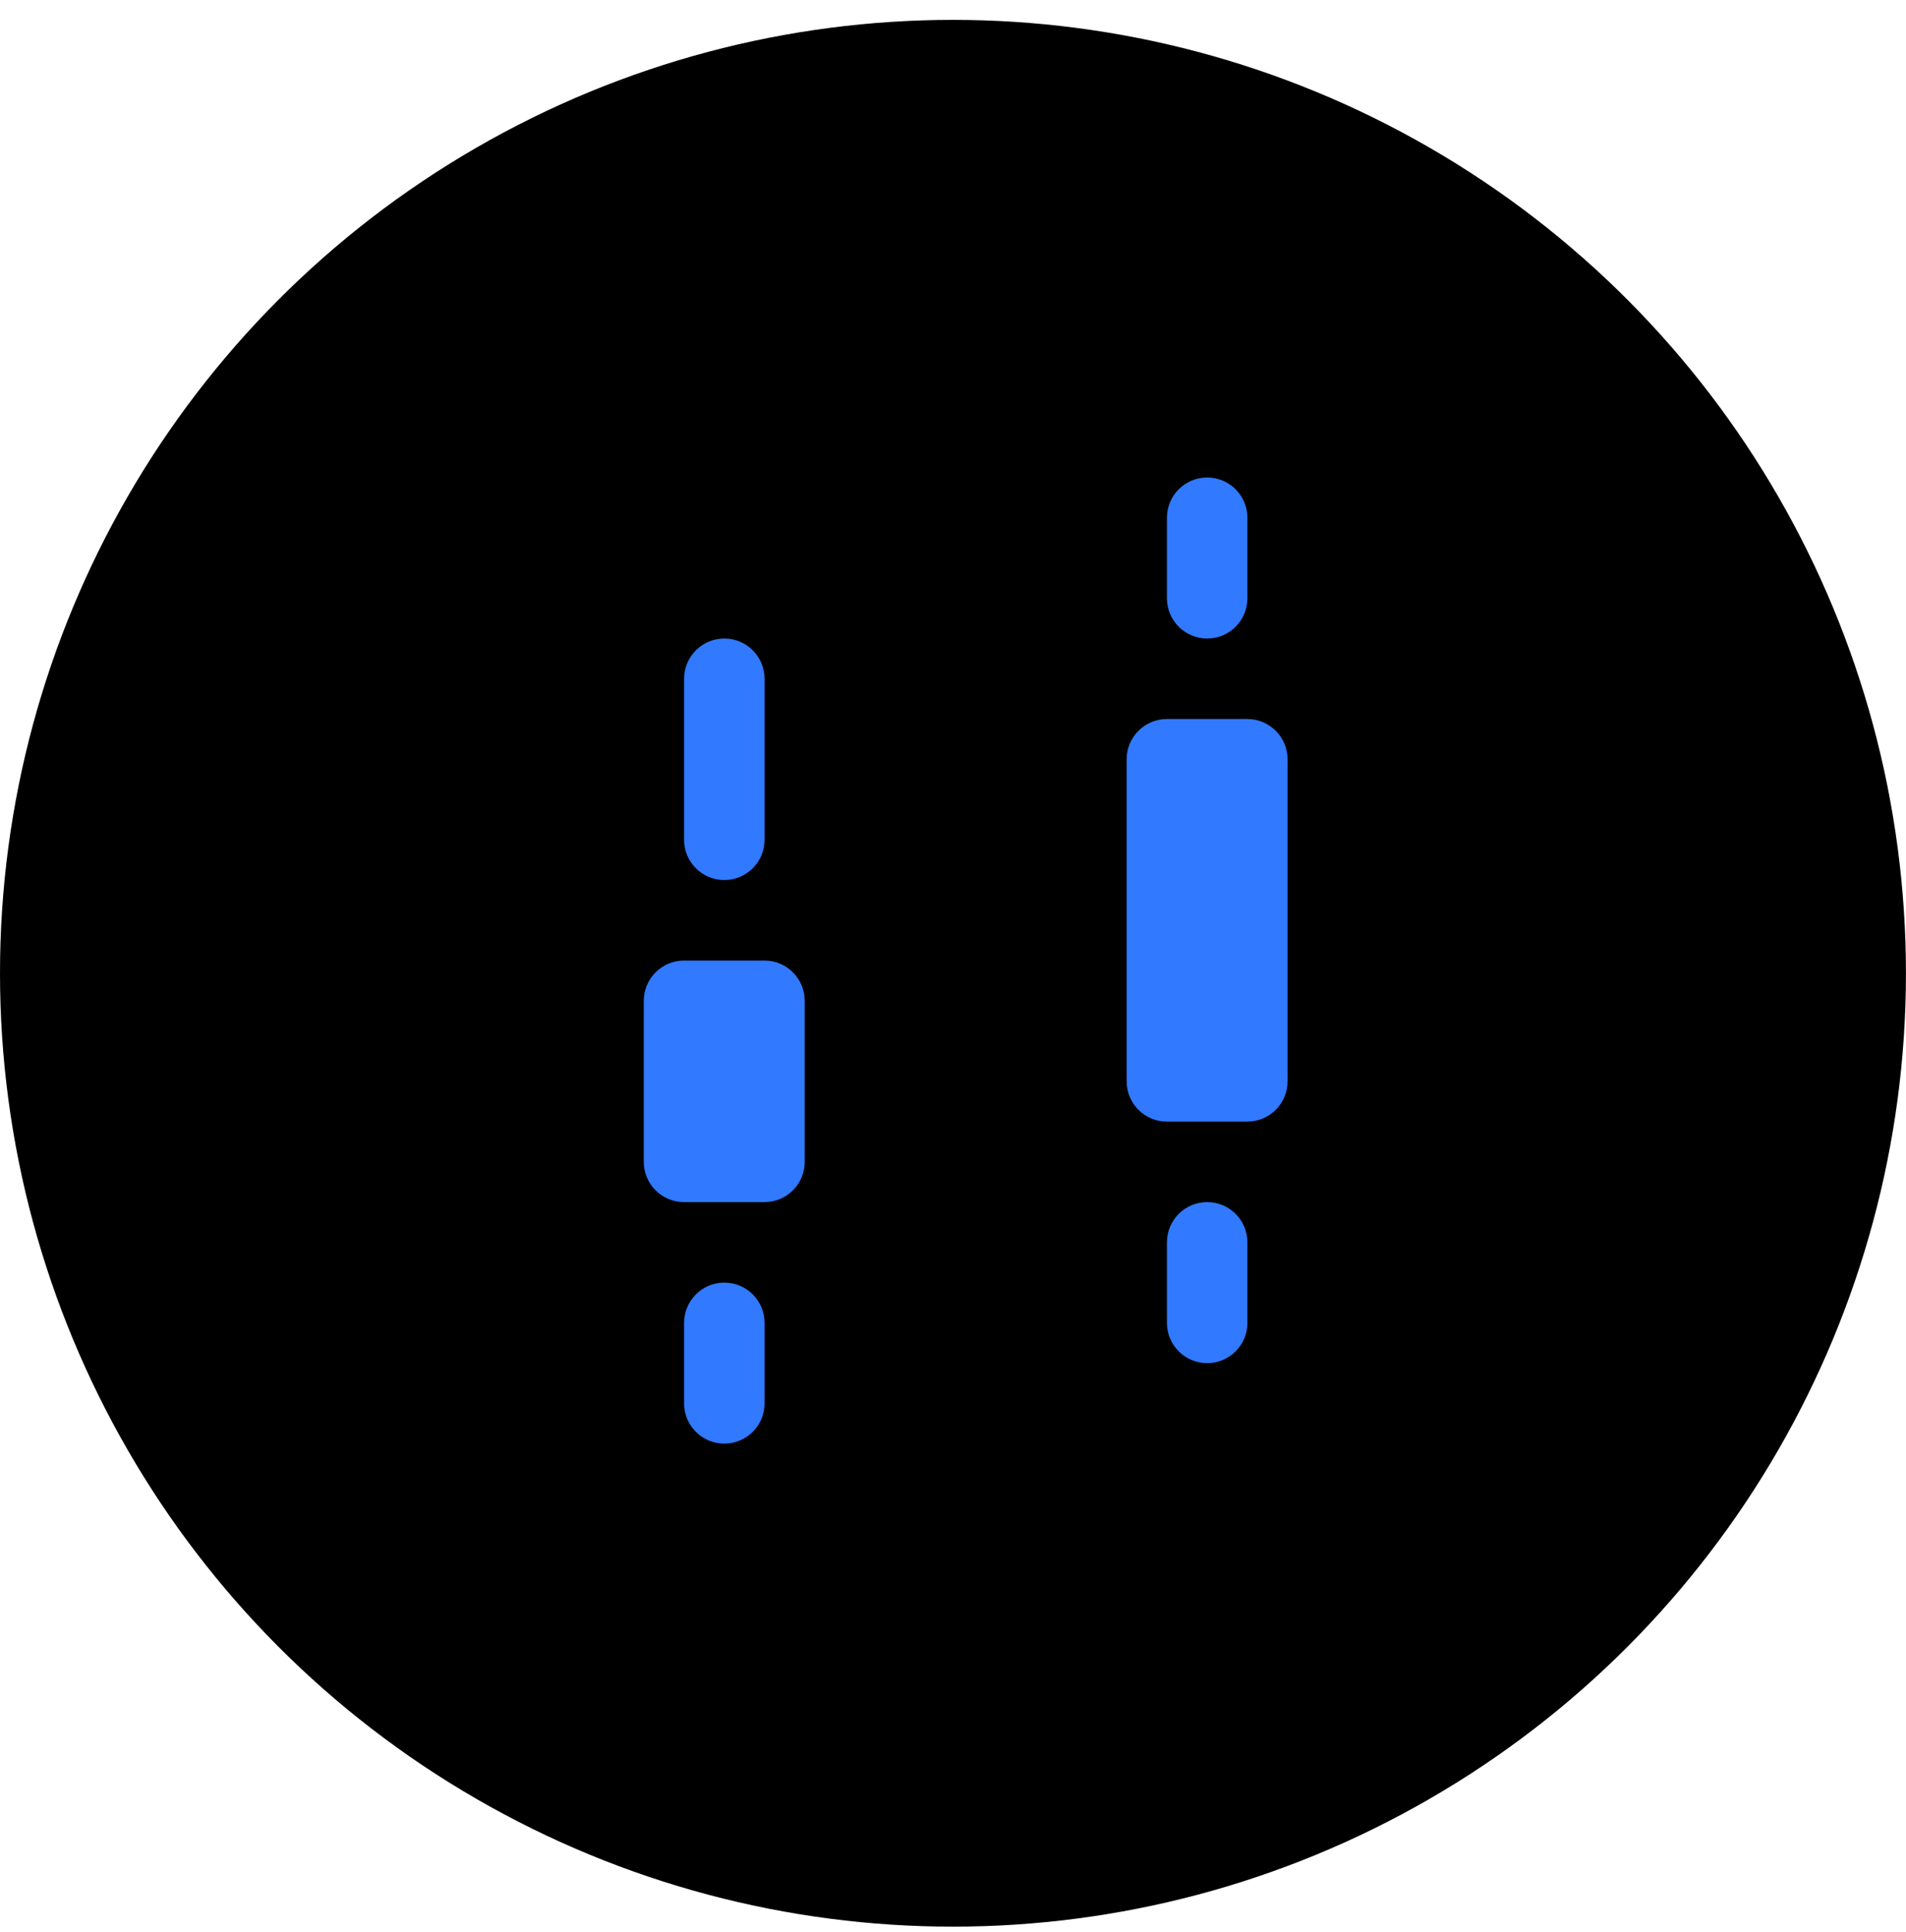 <svg width="75" height="76" viewBox="0 0 75 76" fill="none" xmlns="http://www.w3.org/2000/svg">
<circle cx="37.499" cy="38.281" r="37.499" fill="black"/>
<g clip-path="url(#clip0_1131_19334)">
<path d="M47.501 18.781C48.376 18.781 49.085 19.49 49.085 20.365V23.531C49.085 24.406 48.376 25.115 47.501 25.115C46.627 25.115 45.918 24.406 45.918 23.531V20.365C45.918 19.49 46.627 18.781 47.501 18.781Z" fill="#3179FF"/>
<path d="M47.501 47.281C48.376 47.281 49.085 47.99 49.085 48.865V52.031C49.085 52.906 48.376 53.615 47.501 53.615C46.627 53.615 45.918 52.906 45.918 52.031V48.865C45.918 47.99 46.627 47.281 47.501 47.281Z" fill="#3179FF"/>
<path d="M28.501 25.115C29.376 25.115 30.085 25.823 30.085 26.698V33.031C30.085 33.906 29.376 34.615 28.501 34.615C27.627 34.615 26.918 33.906 26.918 33.031V26.698C26.918 25.823 27.627 25.115 28.501 25.115Z" fill="#3179FF"/>
<path d="M28.501 50.448C29.376 50.448 30.085 51.157 30.085 52.031V55.198C30.085 56.072 29.376 56.781 28.501 56.781C27.627 56.781 26.918 56.072 26.918 55.198V52.031C26.918 51.157 27.627 50.448 28.501 50.448Z" fill="#3179FF"/>
<path d="M45.915 28.281C45.041 28.281 44.332 28.99 44.332 29.865V42.531C44.332 43.406 45.041 44.115 45.915 44.115H49.082C49.956 44.115 50.665 43.406 50.665 42.531V29.865C50.665 28.99 49.956 28.281 49.082 28.281H45.915Z" fill="#3179FF"/>
<path d="M26.915 37.781C26.041 37.781 25.332 38.49 25.332 39.365V45.698C25.332 46.572 26.041 47.281 26.915 47.281H30.082C30.956 47.281 31.665 46.572 31.665 45.698V39.365C31.665 38.49 30.956 37.781 30.082 37.781H26.915Z" fill="#3179FF"/>
</g>
<defs>
<clipPath id="clip0_1131_19334">
<rect width="38" height="38" fill="white" transform="translate(19 18.781)"/>
</clipPath>
</defs>
</svg>
